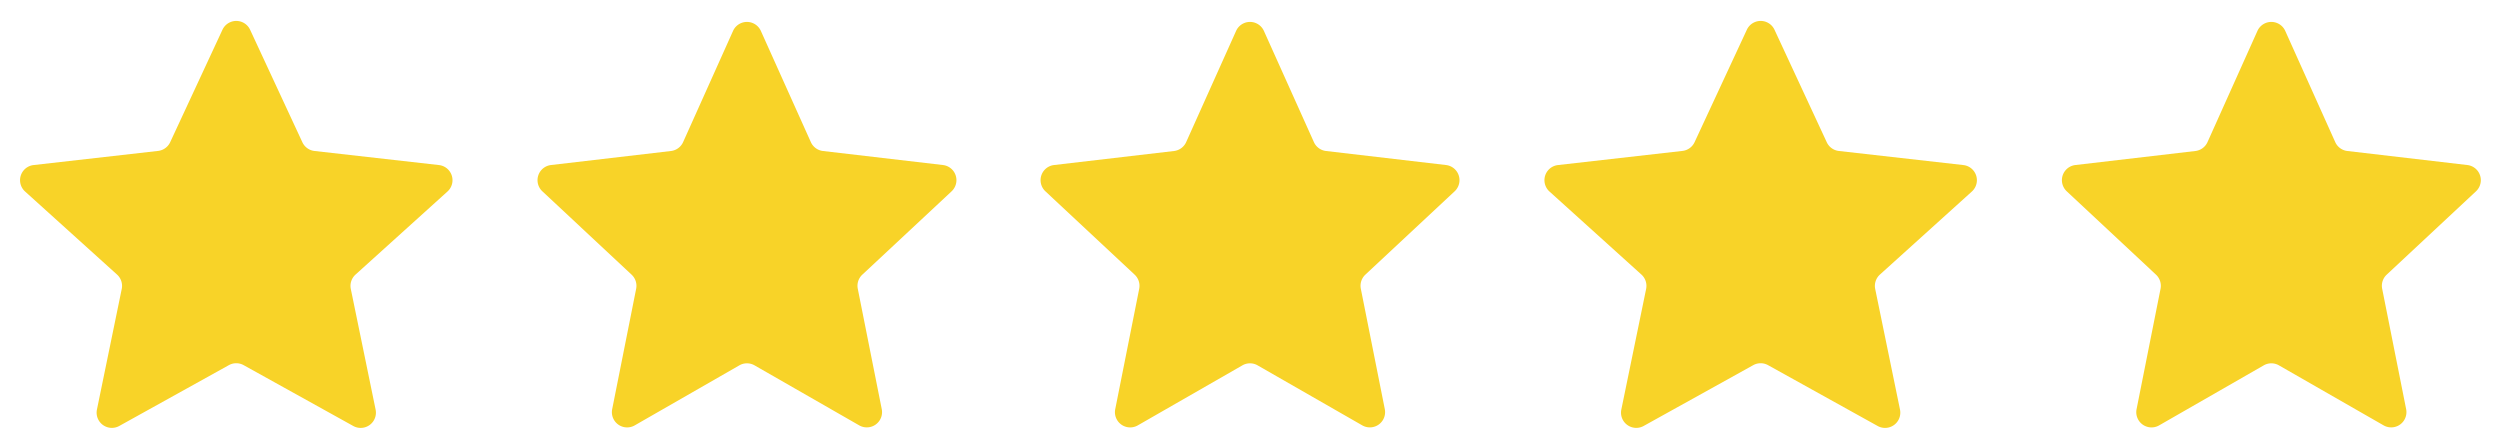 <?xml version="1.0" encoding="utf-8"?><svg xmlns="http://www.w3.org/2000/svg" width="164" height="29" viewBox="0 0 164 29">
  <g id="Group_770" data-name="Group 770" transform="translate(-744 -1355)">
    <path id="Polygon_9" data-name="Polygon 9" d="M14.088,2.028a1,1,0,0,1,1.824,0l3.28,7.295a1,1,0,0,0,.8.583l7.867.92a1,1,0,0,1,.566,1.724l-5.855,5.465a1,1,0,0,0-.3.926l1.573,7.9a1,1,0,0,1-1.478,1.063L15.5,23.968a1,1,0,0,0-1,0L7.637,27.906a1,1,0,0,1-1.478-1.063l1.573-7.9a1,1,0,0,0-.3-.926L1.579,12.55a1,1,0,0,1,.566-1.724l7.867-.92a1,1,0,0,0,.8-.583Z" transform="translate(778 1355)" fill="#f8d328"/>
    <path id="Polygon_10" data-name="Polygon 10" d="M14.088,2.028a1,1,0,0,1,1.824,0l3.28,7.295a1,1,0,0,0,.8.583l7.867.92a1,1,0,0,1,.566,1.724l-5.855,5.465a1,1,0,0,0-.3.926l1.573,7.9a1,1,0,0,1-1.478,1.063L15.5,23.968a1,1,0,0,0-1,0L7.637,27.906a1,1,0,0,1-1.478-1.063l1.573-7.9a1,1,0,0,0-.3-.926L1.579,12.55a1,1,0,0,1,.566-1.724l7.867-.92a1,1,0,0,0,.8-.583Z" transform="translate(811 1355)" fill="#f8d328"/>
    <path id="Polygon_11" data-name="Polygon 11" d="M14.593,1.952a1,1,0,0,1,1.814,0l3.429,7.38a1,1,0,0,0,.794.572l8.166.924a1,1,0,0,1,.558,1.736l-6.032,5.449a1,1,0,0,0-.309.944l1.627,7.912a1,1,0,0,1-1.465,1.076l-7.191-3.991a1,1,0,0,0-.971,0L7.824,27.943a1,1,0,0,1-1.465-1.076l1.627-7.912a1,1,0,0,0-.309-.944L1.645,12.563A1,1,0,0,1,2.2,10.828L10.37,9.9a1,1,0,0,0,.794-.572Z" transform="translate(844 1355)" fill="#f8d328"/>
    <path id="Polygon_12" data-name="Polygon 12" d="M14.088,2.028a1,1,0,0,1,1.824,0l3.28,7.295a1,1,0,0,0,.8.583l7.867.92a1,1,0,0,1,.566,1.724l-5.855,5.465a1,1,0,0,0-.3.926l1.573,7.9a1,1,0,0,1-1.478,1.063L15.5,23.968a1,1,0,0,0-1,0L7.637,27.906a1,1,0,0,1-1.478-1.063l1.573-7.9a1,1,0,0,0-.3-.926L1.579,12.55a1,1,0,0,1,.566-1.724l7.867-.92a1,1,0,0,0,.8-.583Z" transform="translate(878 1355)" fill="#f8d328"/>
    <path id="Polygon_8" data-name="Polygon 8" d="M14.593,1.952a1,1,0,0,1,1.814,0l3.429,7.38a1,1,0,0,0,.794.572l8.166.924a1,1,0,0,1,.558,1.736l-6.032,5.449a1,1,0,0,0-.309.944l1.627,7.912a1,1,0,0,1-1.465,1.076l-7.191-3.991a1,1,0,0,0-.971,0L7.824,27.943a1,1,0,0,1-1.465-1.076l1.627-7.912a1,1,0,0,0-.309-.944L1.645,12.563A1,1,0,0,1,2.2,10.828L10.37,9.9a1,1,0,0,0,.794-.572Z" transform="translate(744 1355)" fill="#f8d328"/>
  </g>
</svg>
